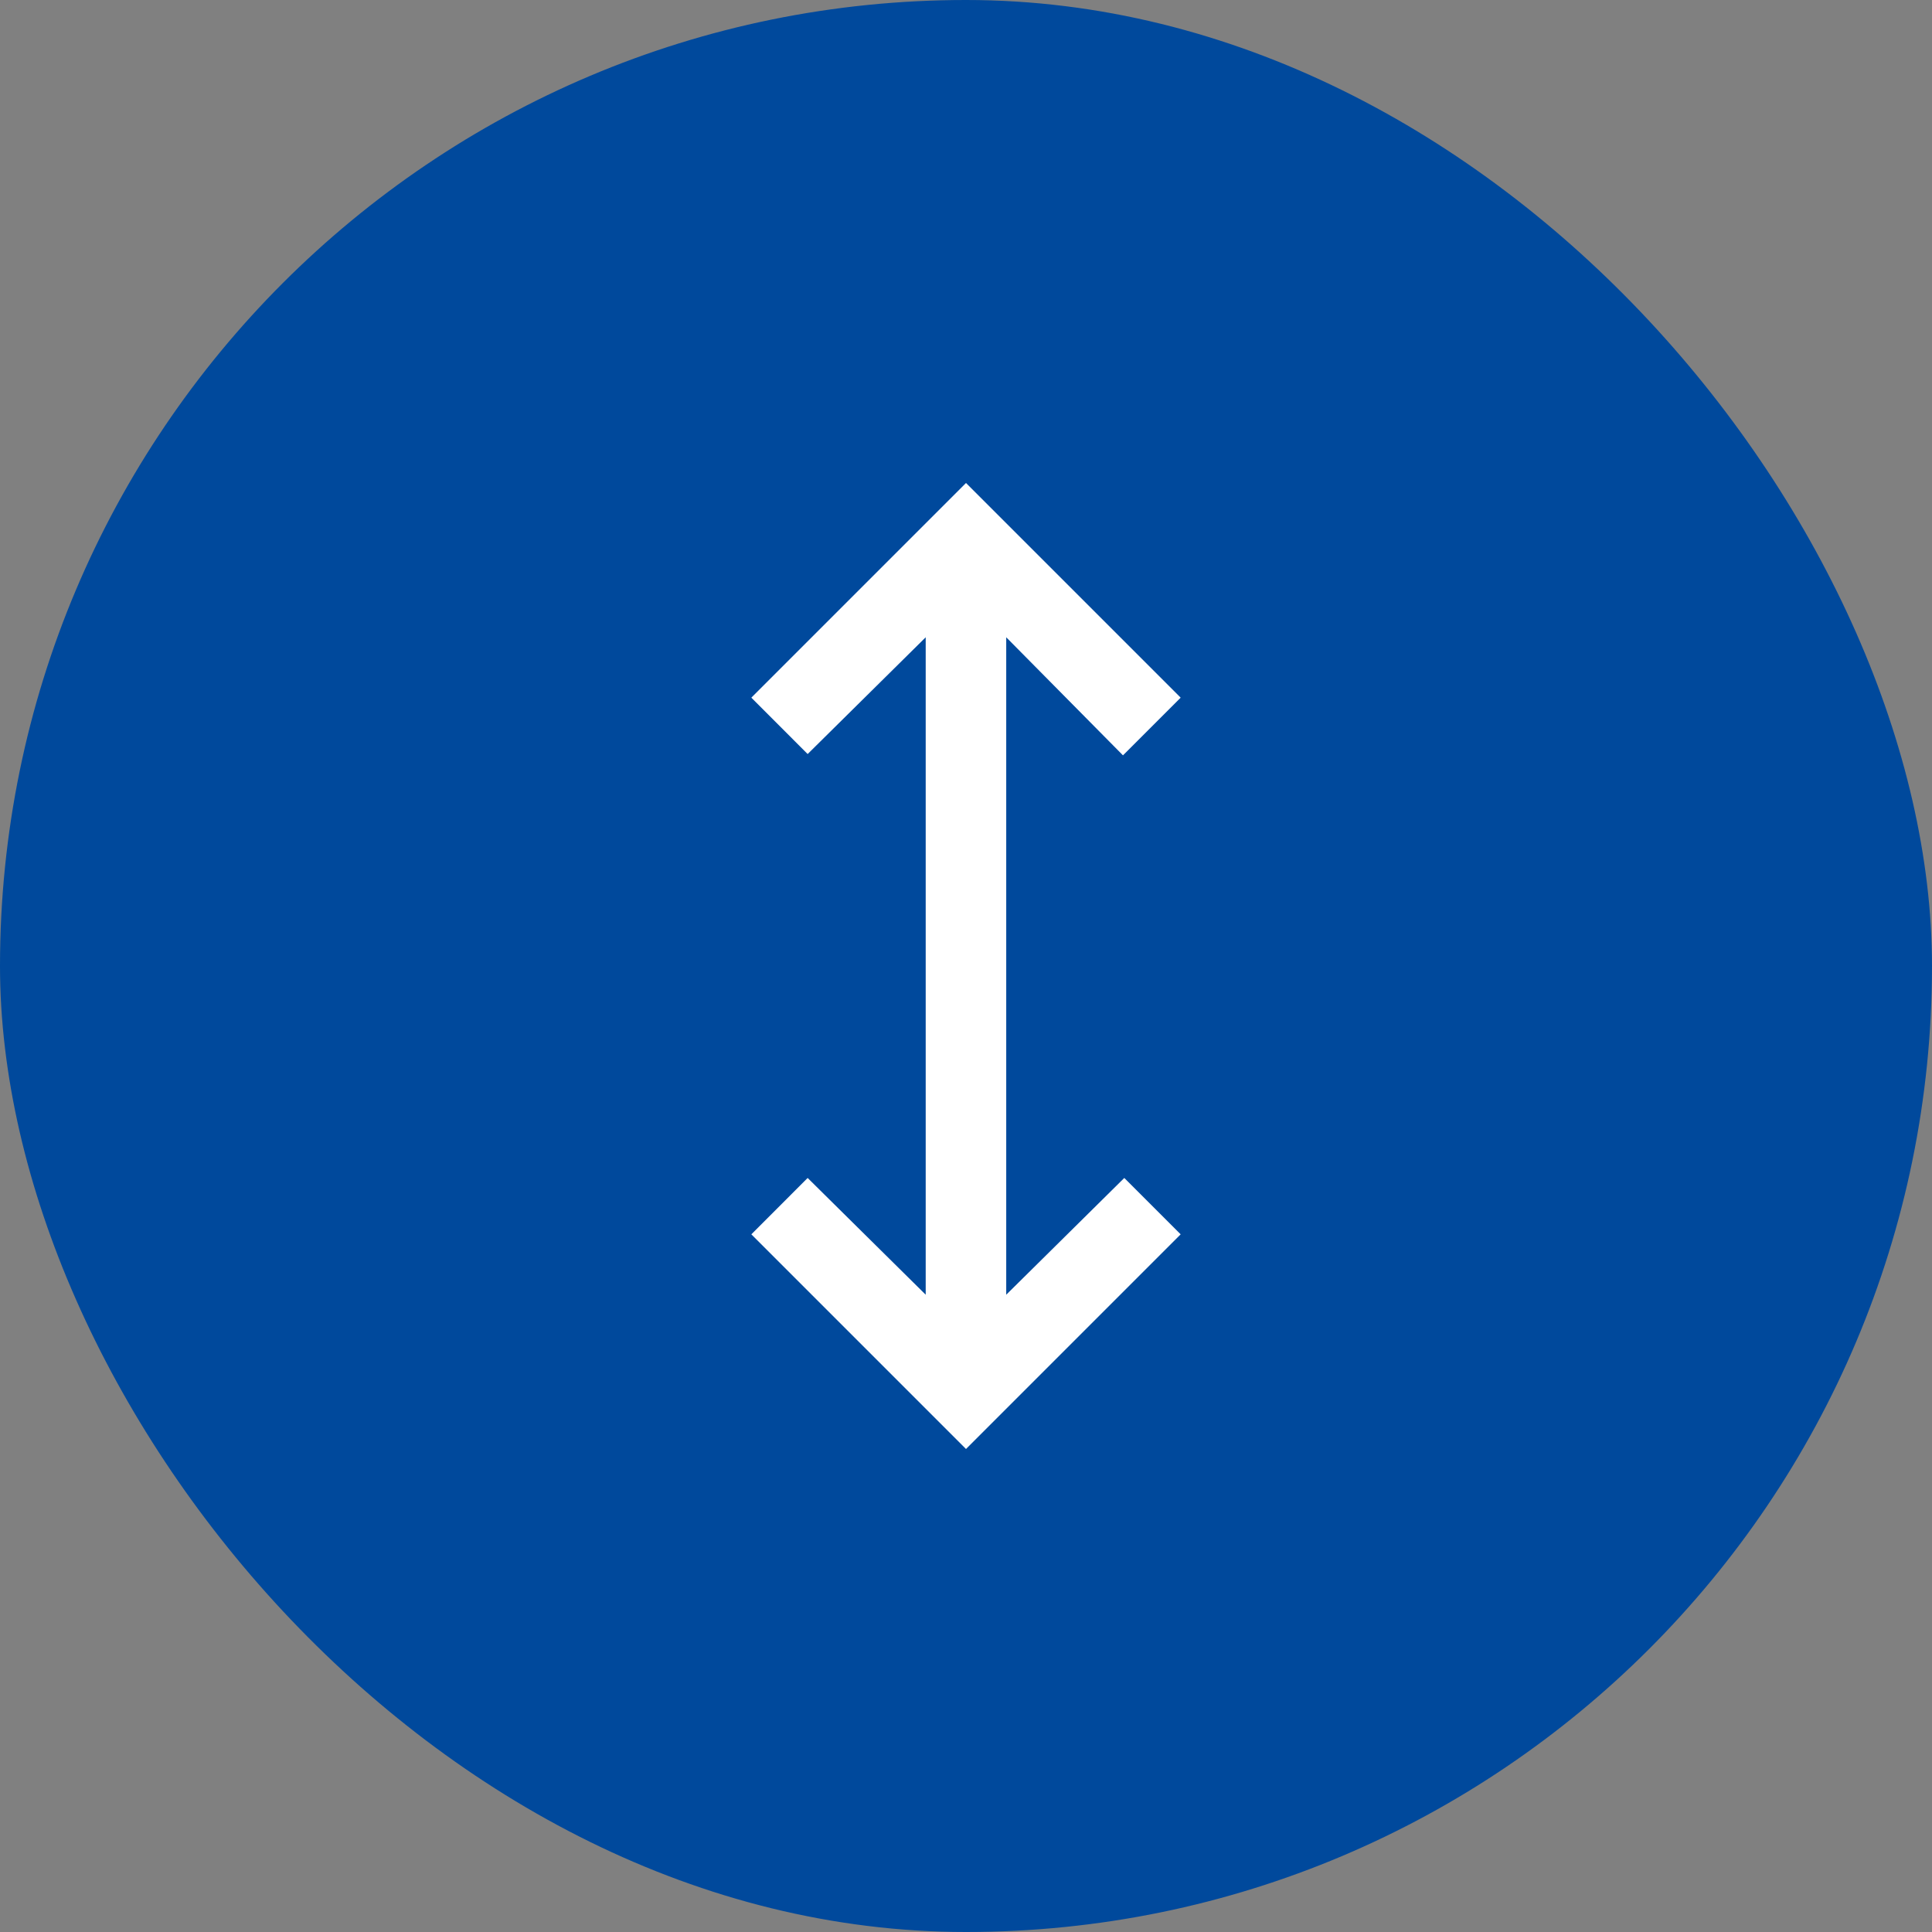 <svg width="28" height="28" viewBox="0 0 28 28" fill="none" xmlns="http://www.w3.org/2000/svg">
<rect x="0" y="0" width="28" height="28" fill="#808080" stroke="none"/>
<rect width="28" height="28" rx="14" fill="#00499C"/>
<path d="M14 21L10.889 17.889L11.705 17.072L13.416 18.764V9.236L11.705 10.928L10.889 10.111L14 7L17.111 10.111L16.275 10.947L14.583 9.236V18.764L16.294 17.072L17.111 17.889L14 21Z" fill="white"/>
</svg>
